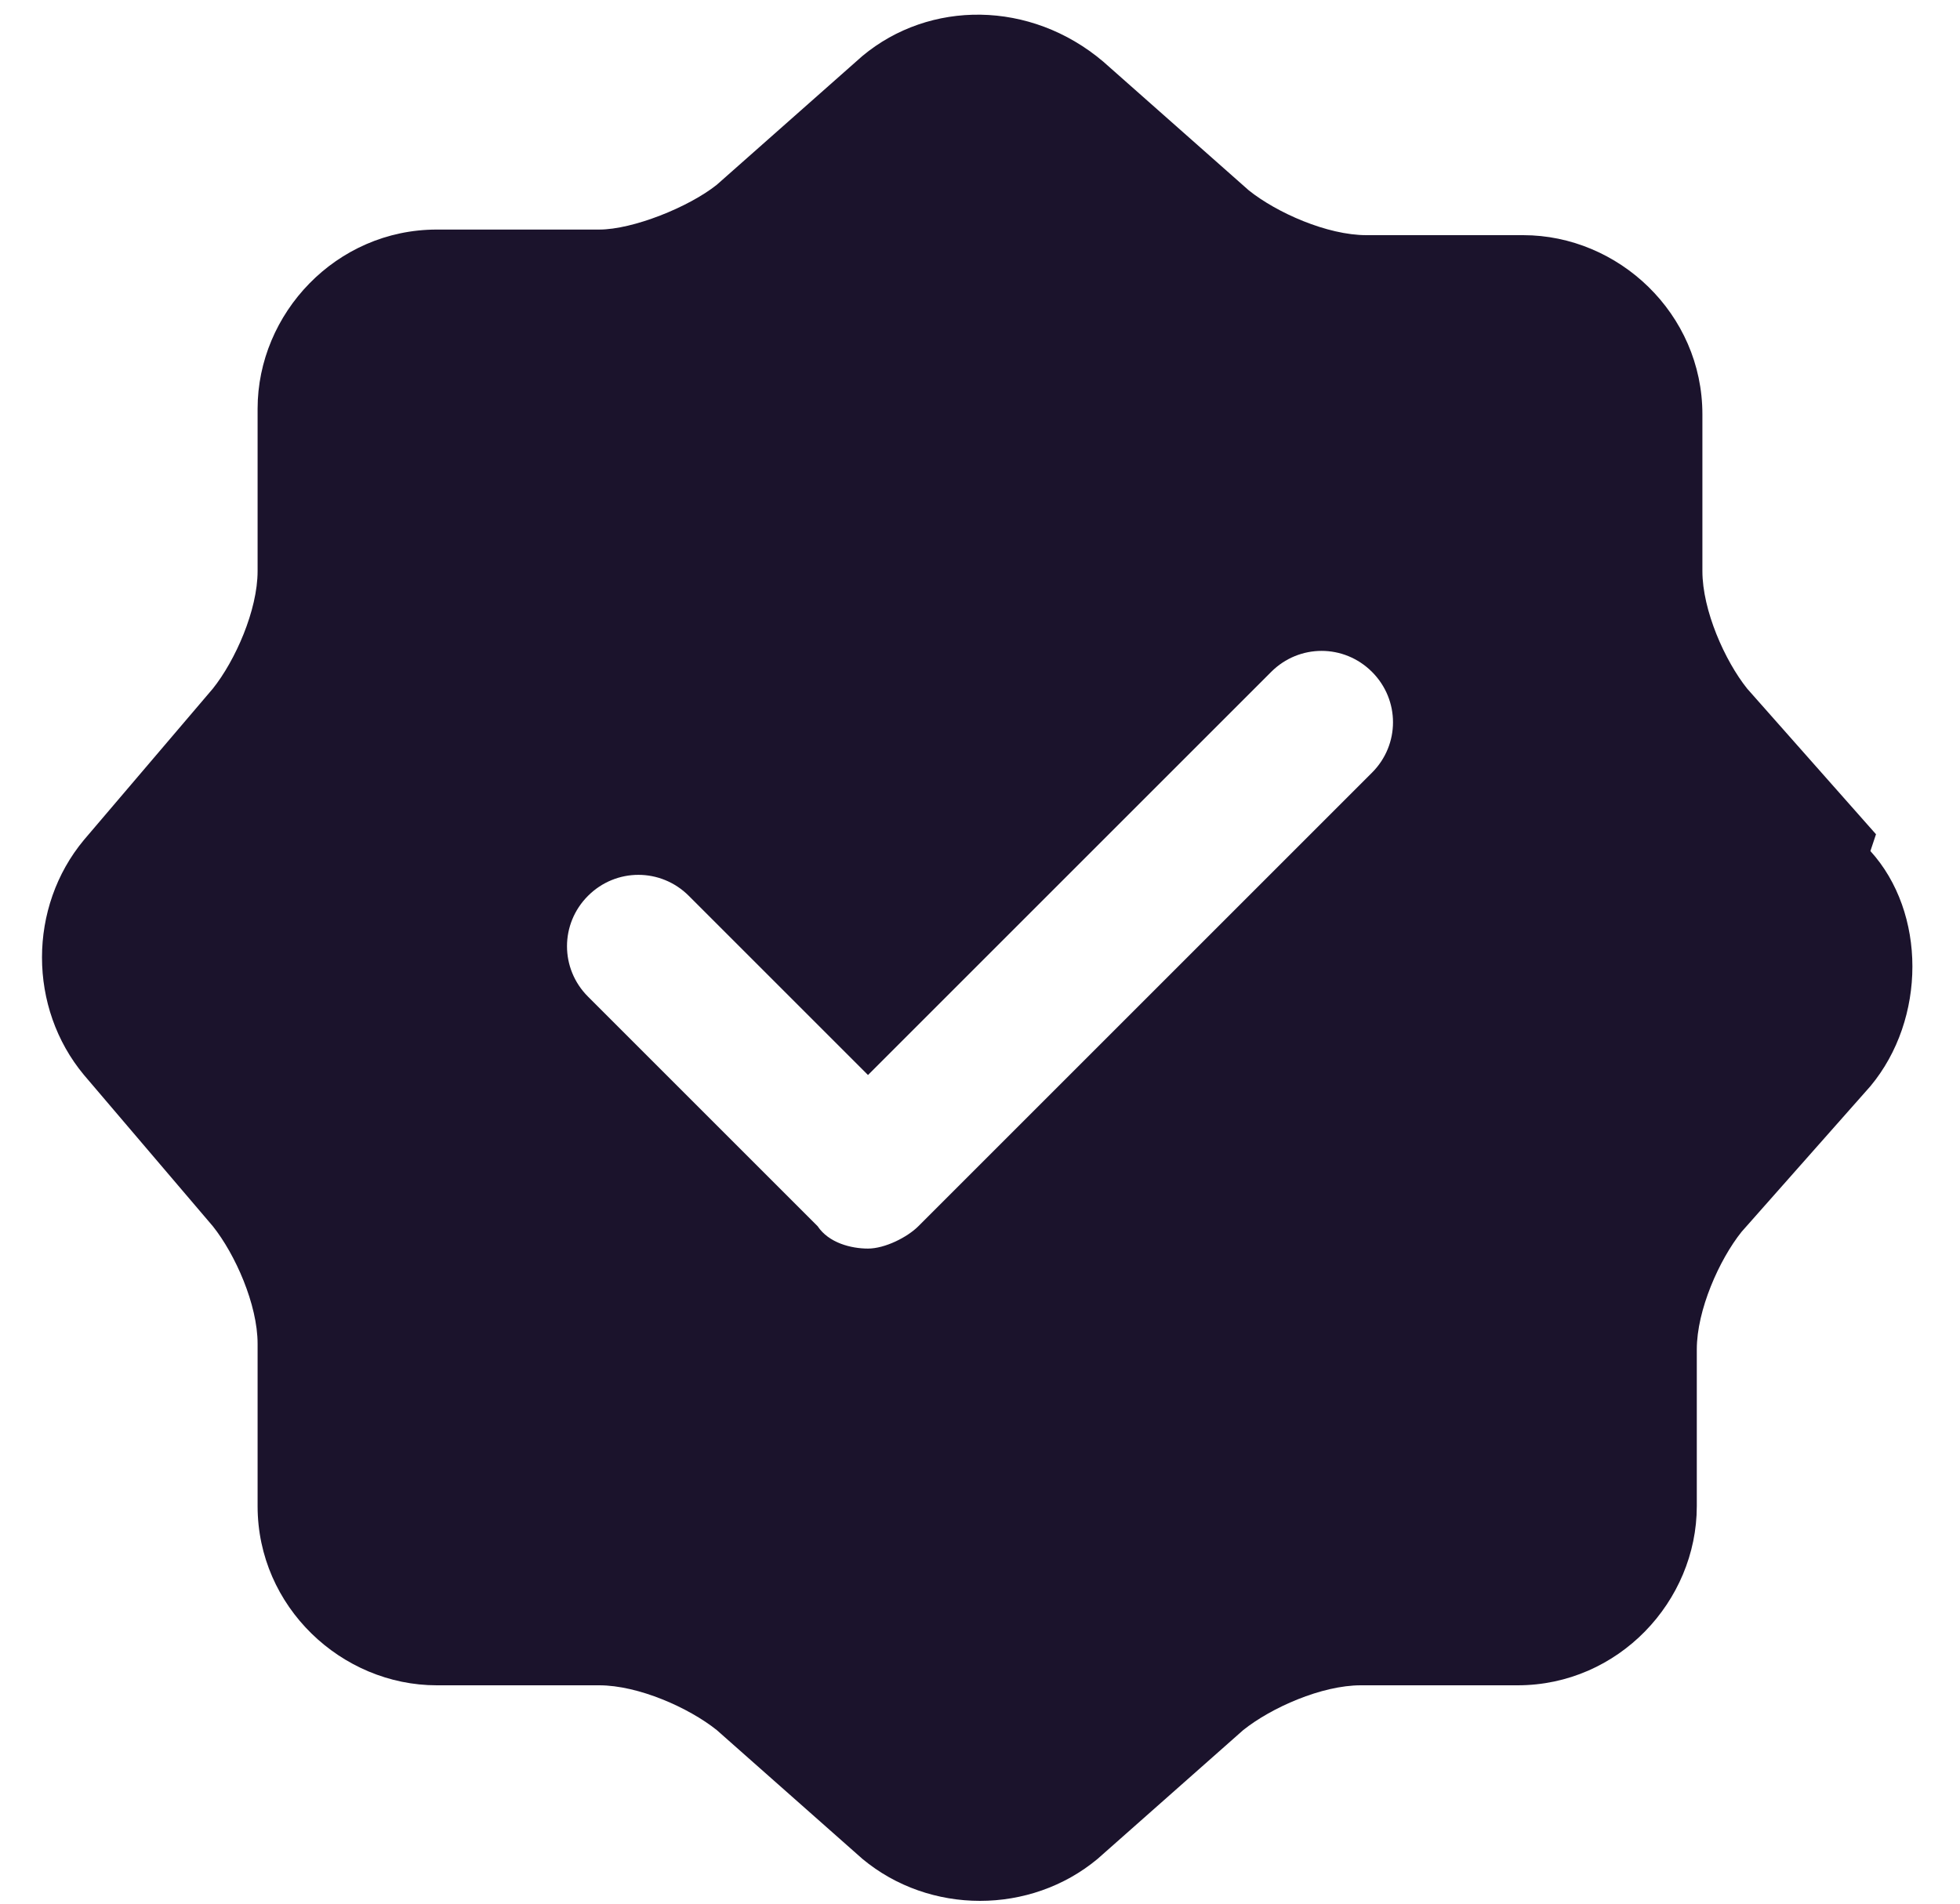 <?xml version="1.0" encoding="UTF-8"?>
<svg id="Layer_1" data-name="Layer 1" xmlns="http://www.w3.org/2000/svg" version="1.1" viewBox="0 0 35 34">
  <defs>
    <style>
      .cls-1 {
        fill: #1b132c;
        stroke-width: 0px;
      }
    </style>
  </defs>
  <path class="cls-1" d="M24.5,13.8l-8.1,8.1c-.2.2-.6.4-.9.4s-.7-.1-.9-.4l-4.1-4.1c-.5-.5-.5-1.3,0-1.8.5-.5,1.3-.5,1.8,0l3.2,3.2,7.2-7.2c.5-.5,1.3-.5,1.8,0,.5.5.5,1.3,0,1.8ZM33.5,14.9l-2.3-2.6c-.4-.5-.8-1.4-.8-2.1v-2.8c0-1.8-1.5-3.2-3.2-3.2h-2.8c-.7,0-1.6-.4-2.1-.8l-2.6-2.3C18.4,0,16.6,0,15.4,1l-2.6,2.3c-.5.4-1.5.8-2.1.8h-2.9c-1.8,0-3.2,1.5-3.2,3.2v2.9c0,.7-.4,1.6-.8,2.1l-2.3,2.7c-1,1.2-1,3,0,4.2l2.3,2.7c.4.5.8,1.4.8,2.1v2.9c0,1.8,1.5,3.2,3.2,3.2h2.9c.7,0,1.6.4,2.1.8l2.6,2.3c1.2,1,3,1,4.2,0l2.6-2.3c.5-.4,1.4-.8,2.1-.8h2.8c1.8,0,3.2-1.5,3.2-3.2v-2.8c0-.7.4-1.6.8-2.1l2.3-2.6c1-1.2,1-3.1,0-4.2Z"/>
</svg>